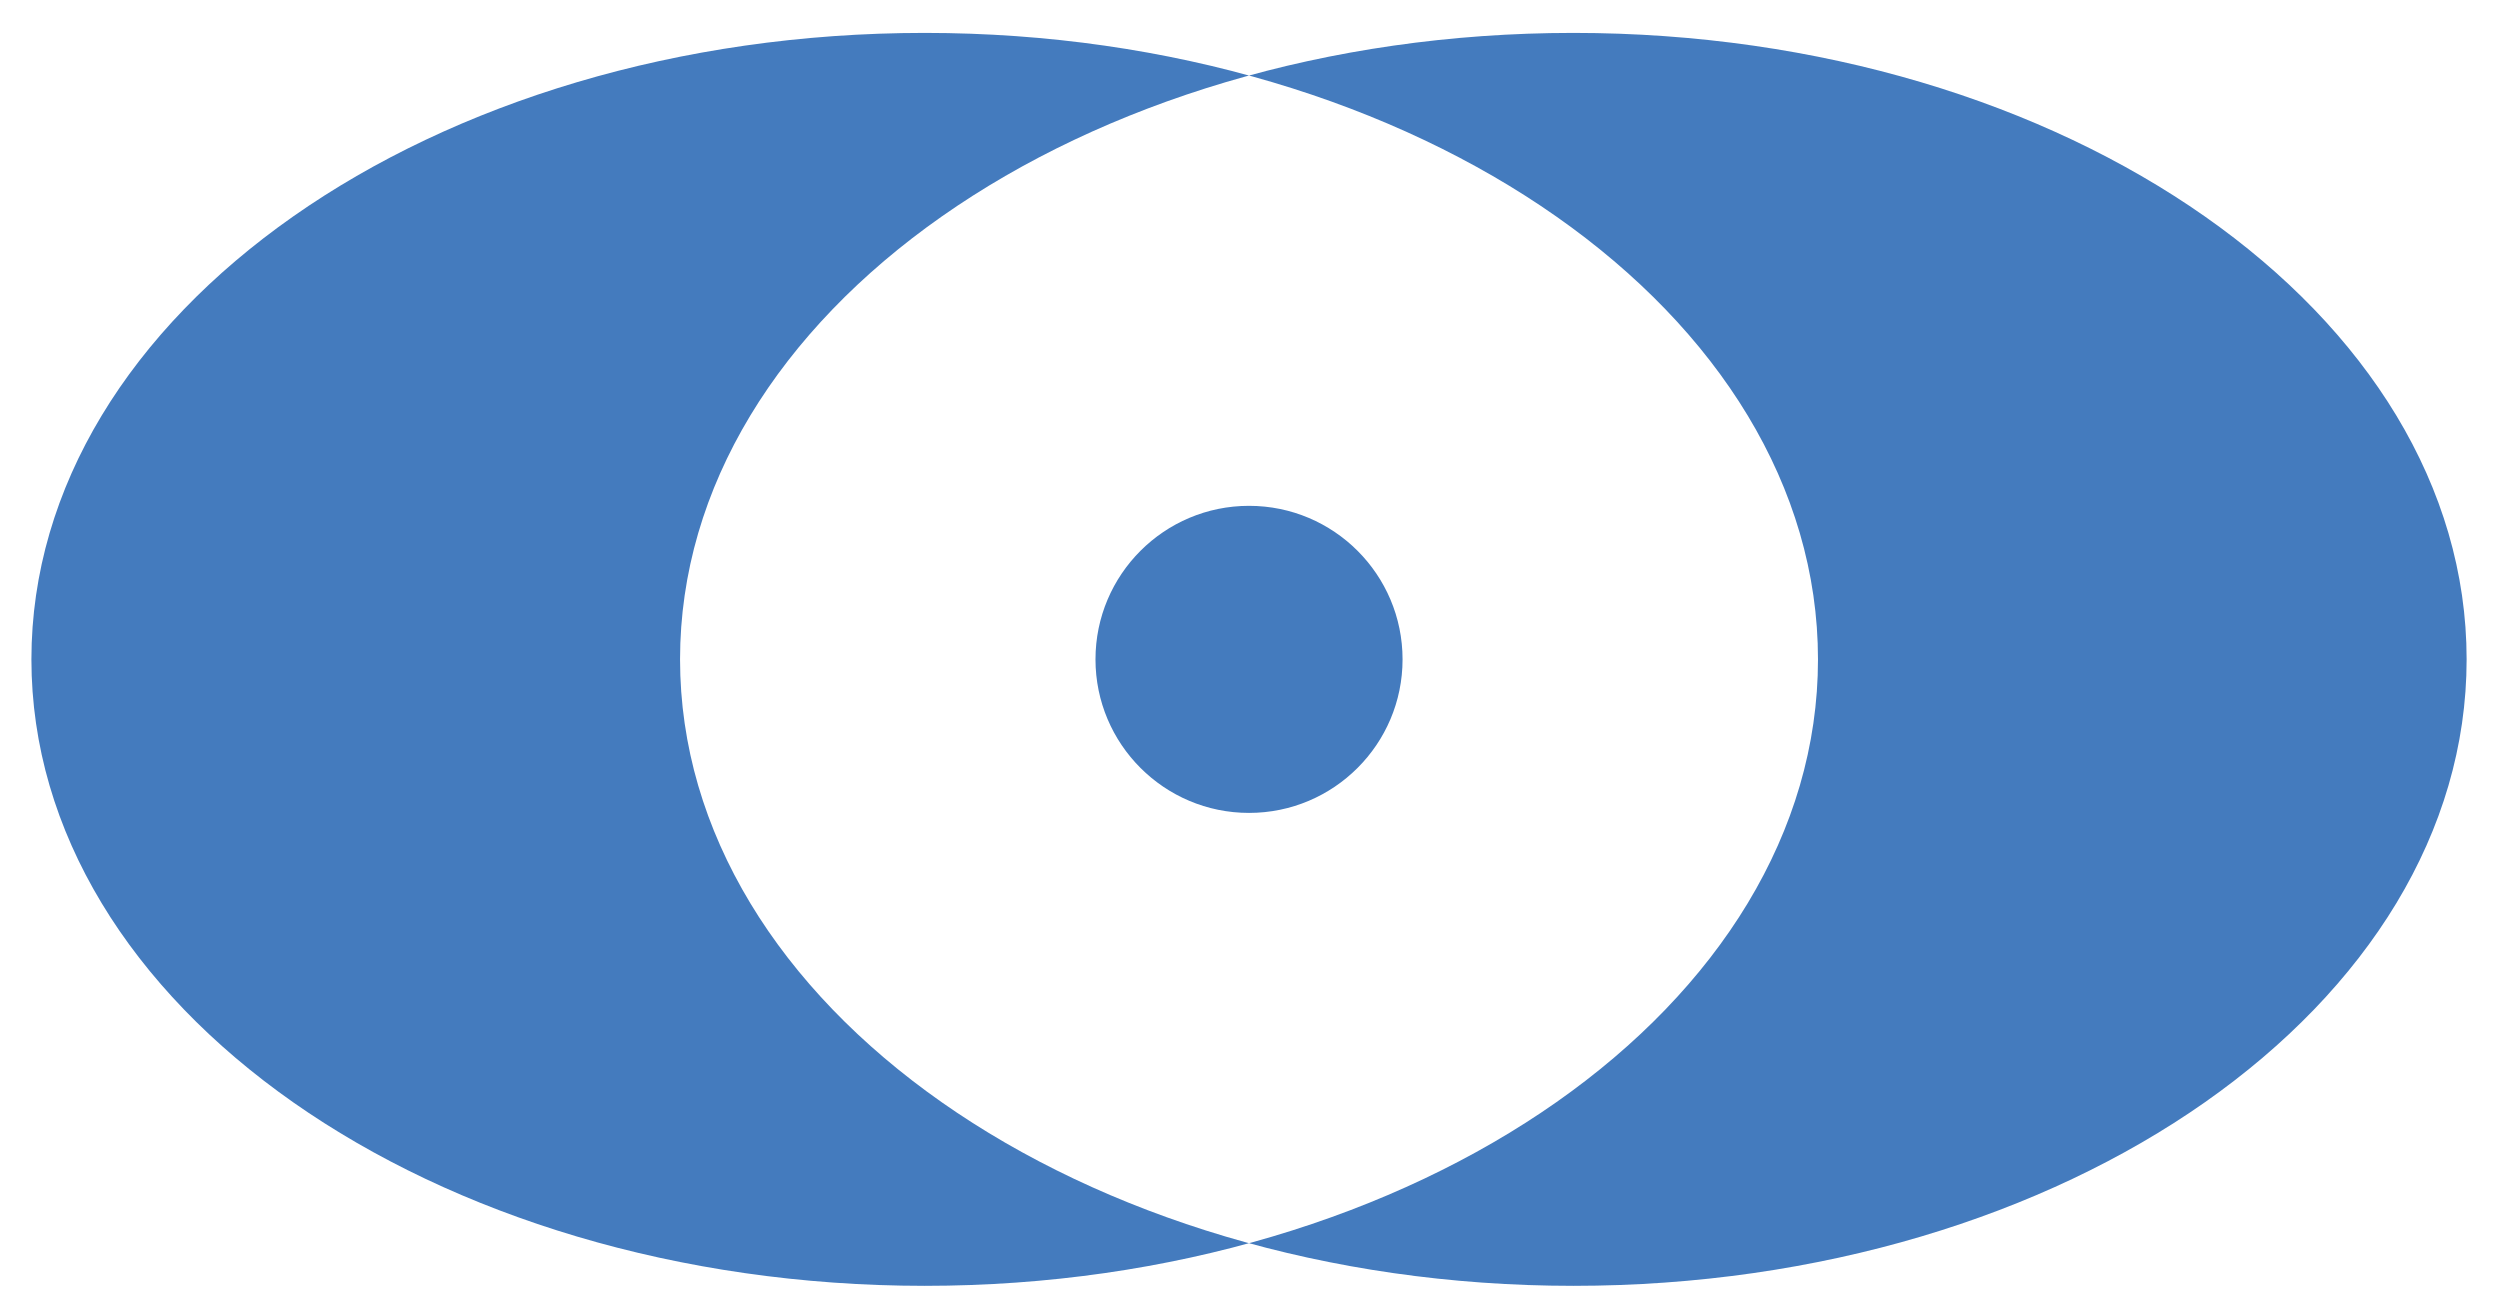 <svg width="1024" height="539" version="1.0" viewBox="-38.068 -38.068 1024 539" xmlns="http://www.w3.org/2000/svg"><path d="M706.58 232.01c0 141.64-163.92 256.6-365.89 256.6S-25.2 373.65-25.2 232.01c0-141.64 163.92-256.6 365.89-256.6s365.89 114.96 365.89 256.6zm265.68 0c0 141.64-163.92 256.6-365.89 256.6s-365.89-114.96-365.89-256.6c0-141.64 163.92-256.6 365.89-256.6s365.89 114.96 365.89 256.6zm-435.84 0c0 34.714-28.174 62.888-62.888 62.888s-62.888-28.174-62.888-62.888 28.174-62.888 62.888-62.888 62.888 28.174 62.888 62.888z" fill="#447bbe" fill-rule="evenodd"/></svg>